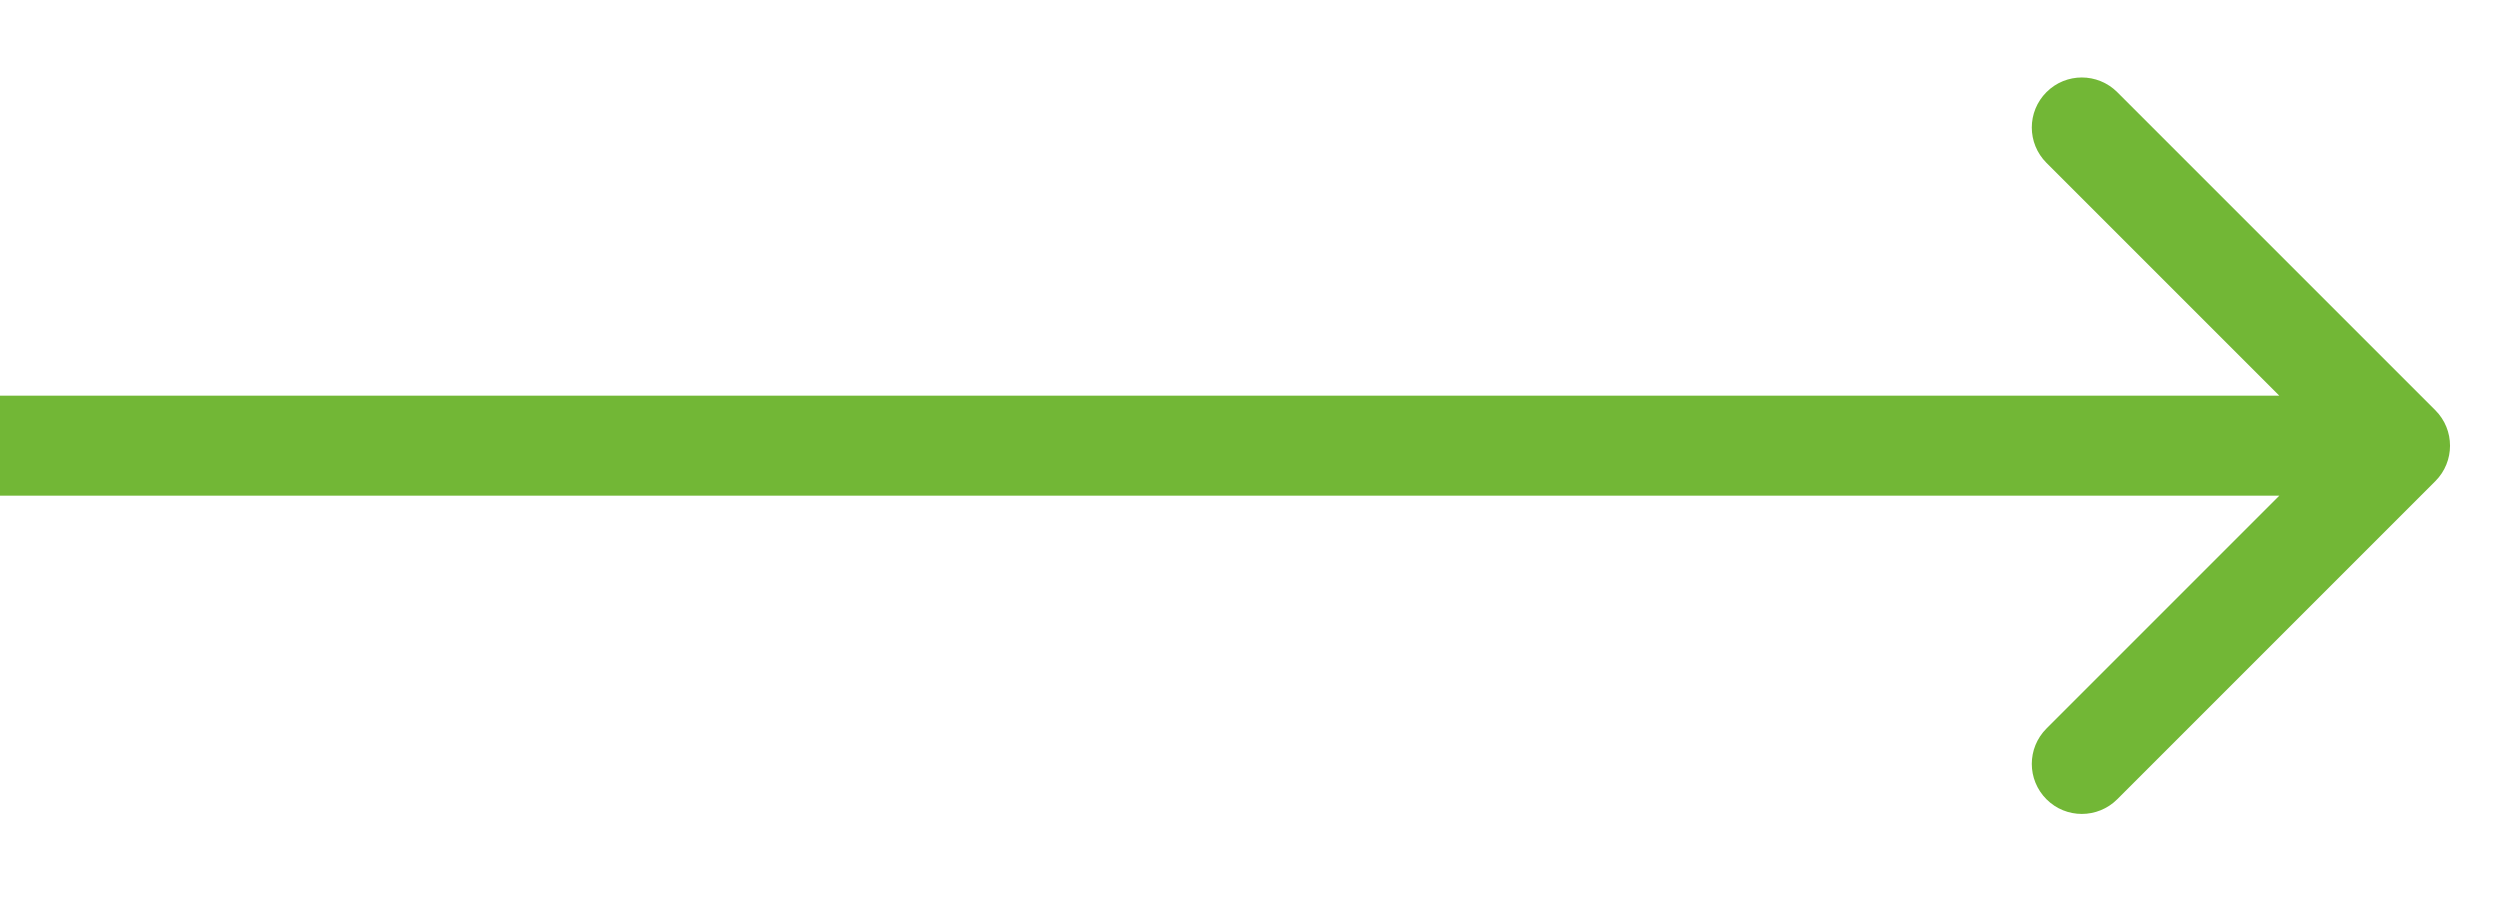 <svg width="25" height="9" viewBox="0 0 25 9" fill="none" xmlns="http://www.w3.org/2000/svg">
<path d="M24.354 4.811C24.549 4.615 24.549 4.299 24.354 4.103L21.172 0.921C20.976 0.726 20.66 0.726 20.465 0.921C20.269 1.117 20.269 1.433 20.465 1.629L23.293 4.457L20.465 7.285C20.269 7.481 20.269 7.797 20.465 7.993C20.66 8.188 20.976 8.188 21.172 7.993L24.354 4.811ZM0 4.457V4.957H24V4.457V3.957H0V4.457Z" fill="#72B736"/>
</svg>
